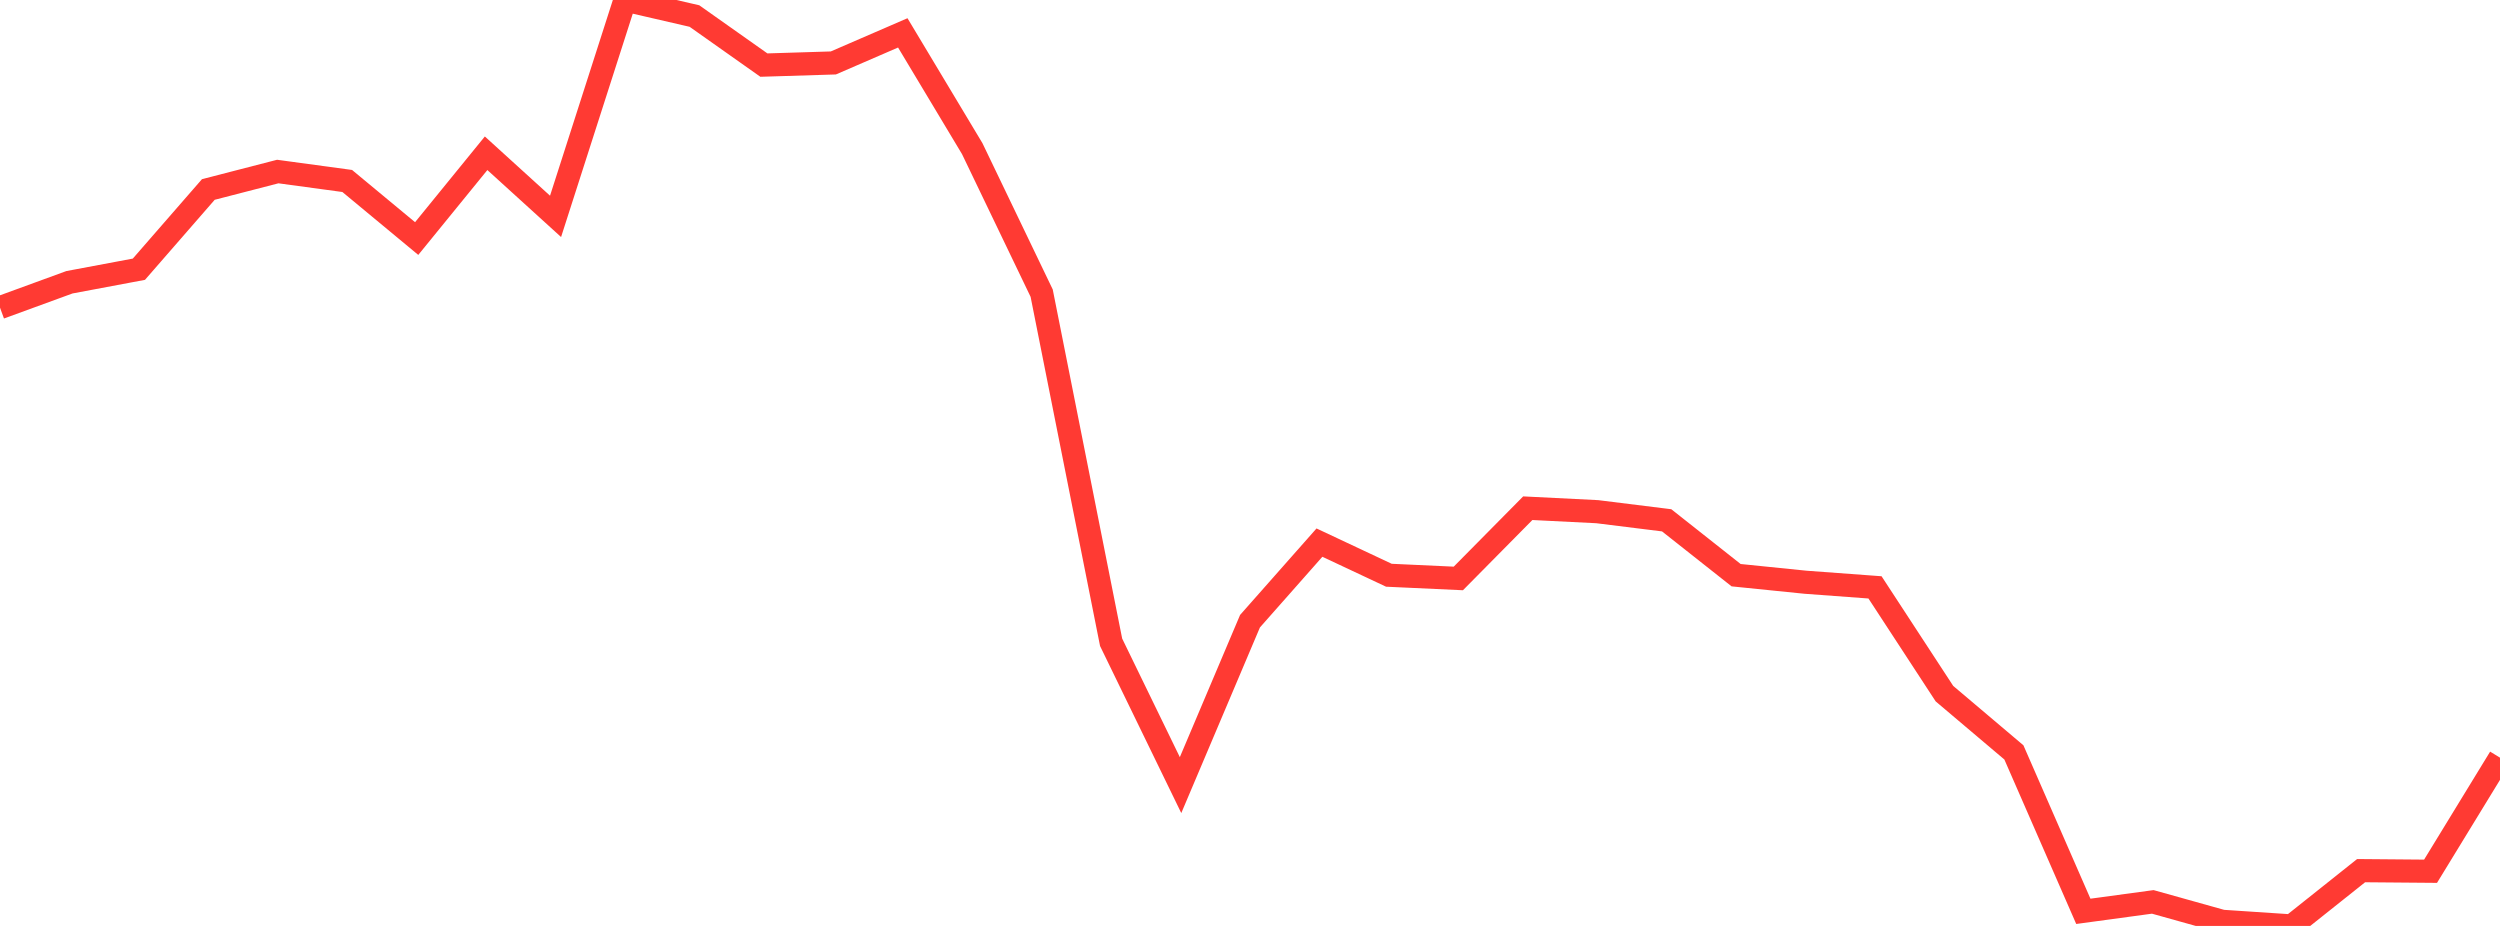<?xml version="1.0" standalone="no"?>
<!DOCTYPE svg PUBLIC "-//W3C//DTD SVG 1.1//EN" "http://www.w3.org/Graphics/SVG/1.1/DTD/svg11.dtd">

<svg width="135" height="50" viewBox="0 0 135 50" preserveAspectRatio="none" 
  xmlns="http://www.w3.org/2000/svg"
  xmlns:xlink="http://www.w3.org/1999/xlink">


<polyline points="0.0, 16.612 3.75, 15.242 7.5, 14.538 11.25, 10.232 15.0, 9.263 18.75, 9.773 22.5, 12.882 26.25, 8.276 30.0, 11.684 33.75, 0.0 37.5, 0.866 41.25, 3.515 45.0, 3.399 48.75, 1.775 52.5, 8.026 56.25, 15.83 60.0, 34.683 63.75, 42.396 67.5, 33.545 71.25, 29.301 75.0, 31.063 78.75, 31.236 82.5, 27.443 86.25, 27.631 90.0, 28.097 93.75, 31.06 97.5, 31.441 101.25, 31.718 105.0, 37.457 108.75, 40.63 112.5, 49.212 116.25, 48.702 120.0, 49.751 123.75, 50.0 127.5, 47.015 131.25, 47.047 135.0, 40.914" fill="none" stroke="#ff3a33" stroke-width="1.25"/>

</svg>
